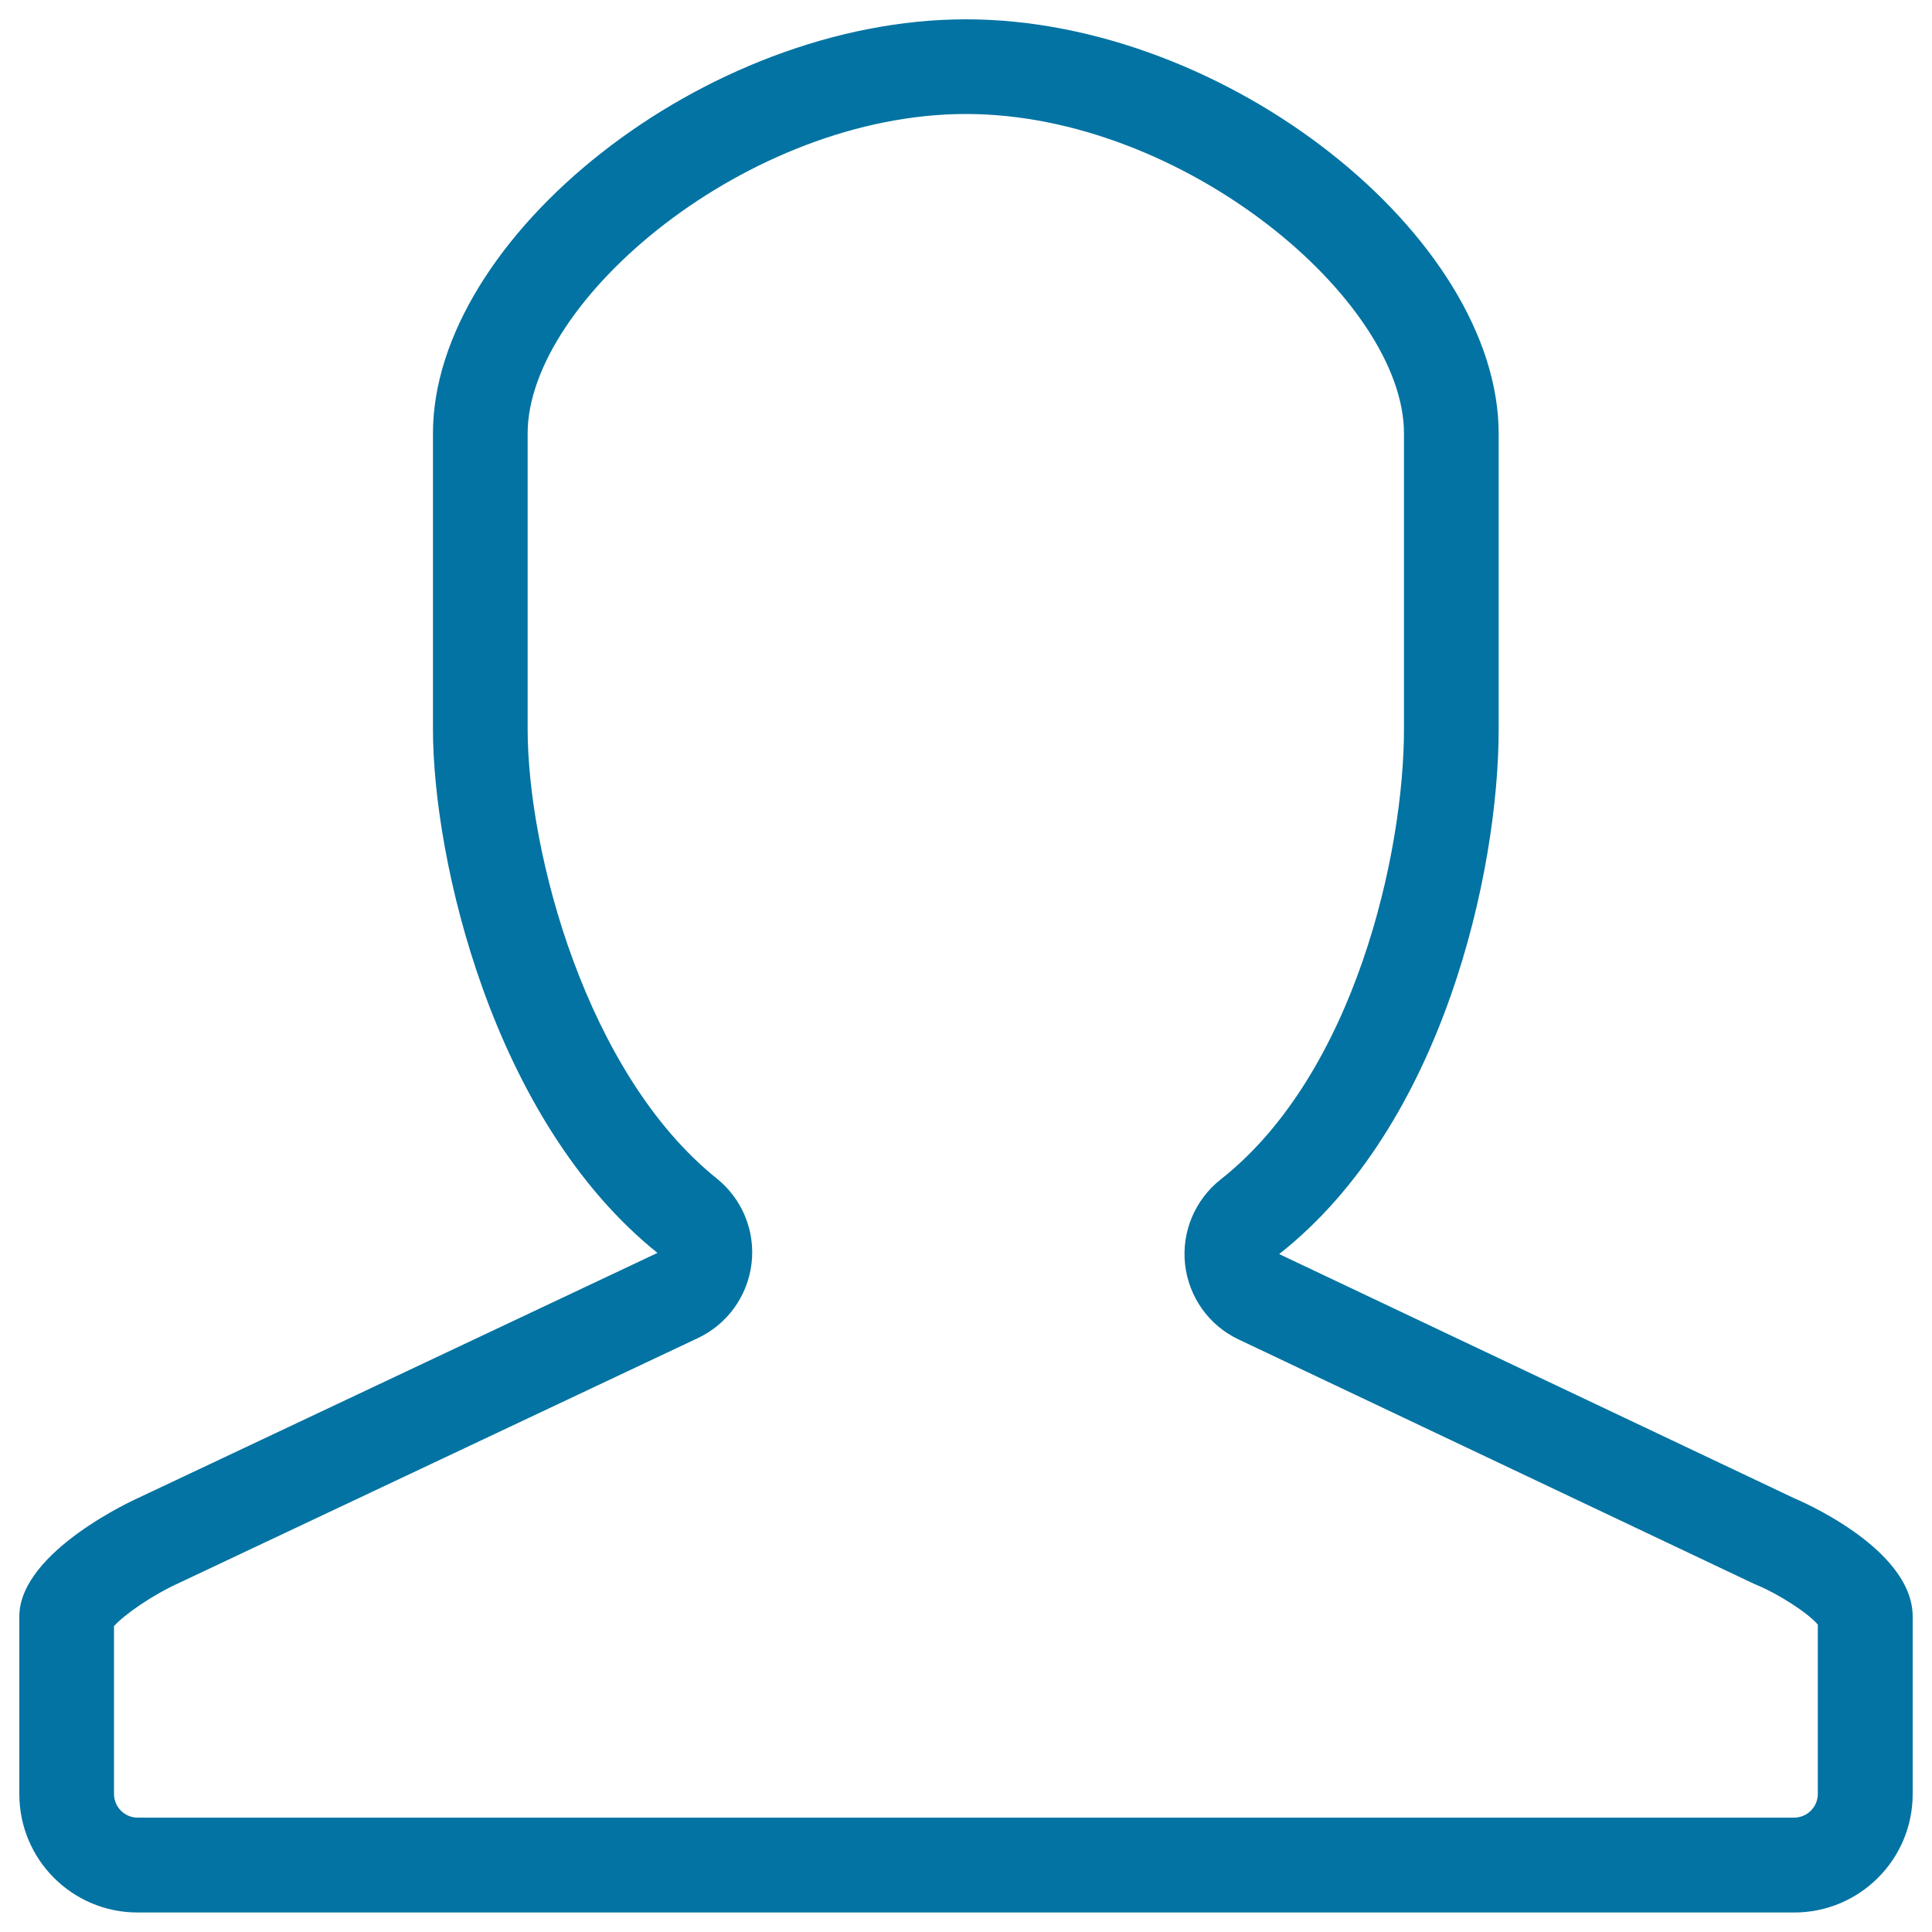 <svg xmlns="http://www.w3.org/2000/svg" viewBox="0 0 1000 1000" style="fill:#0273a2">
<title>My SVG icon</title>
<path d="M500,59c112.4,0,226.7,96.2,226.7,165.3v153.1c0,63.7-25.3,178.3-94.9,233.1c-13.3,10.5-20.3,27.1-18.4,44c1.9,16.9,12.4,31.6,27.7,38.8l266.6,126.4c0.8,0.3,1.6,0.7,2.3,1c10.3,4.3,25.7,14,30.9,20.2v87.6c0,6.8-5.5,12.3-12.3,12.3H71.2c-6.7,0-12.2-5.5-12.2-12.3v-86.8c5.4-6.1,20.1-16.2,33.1-22.1l269.1-127c15.3-7.2,25.8-21.8,27.8-38.6c2-16.8-4.8-33.4-18-44c-67.5-54.2-97.9-168.8-97.9-232.8V224.4C273.1,155.2,387.4,59,500,59 M500,10c-135.3,0-275.9,112.9-275.9,214.3v153.1c0,66.9,30.5,202.3,116.2,271.1l-269.1,127c0,0-61.2,27.3-61.2,61.2v91.9c0,33.9,27.4,61.3,61.2,61.3h857.5c33.8,0,61.3-27.4,61.3-61.3v-91.9c0-36-61.3-61.2-61.3-61.2L662.1,649.1C747,582.3,775.7,451,775.7,377.5V224.4C775.7,122.9,635.3,10,500,10L500,10z"/>
</svg>